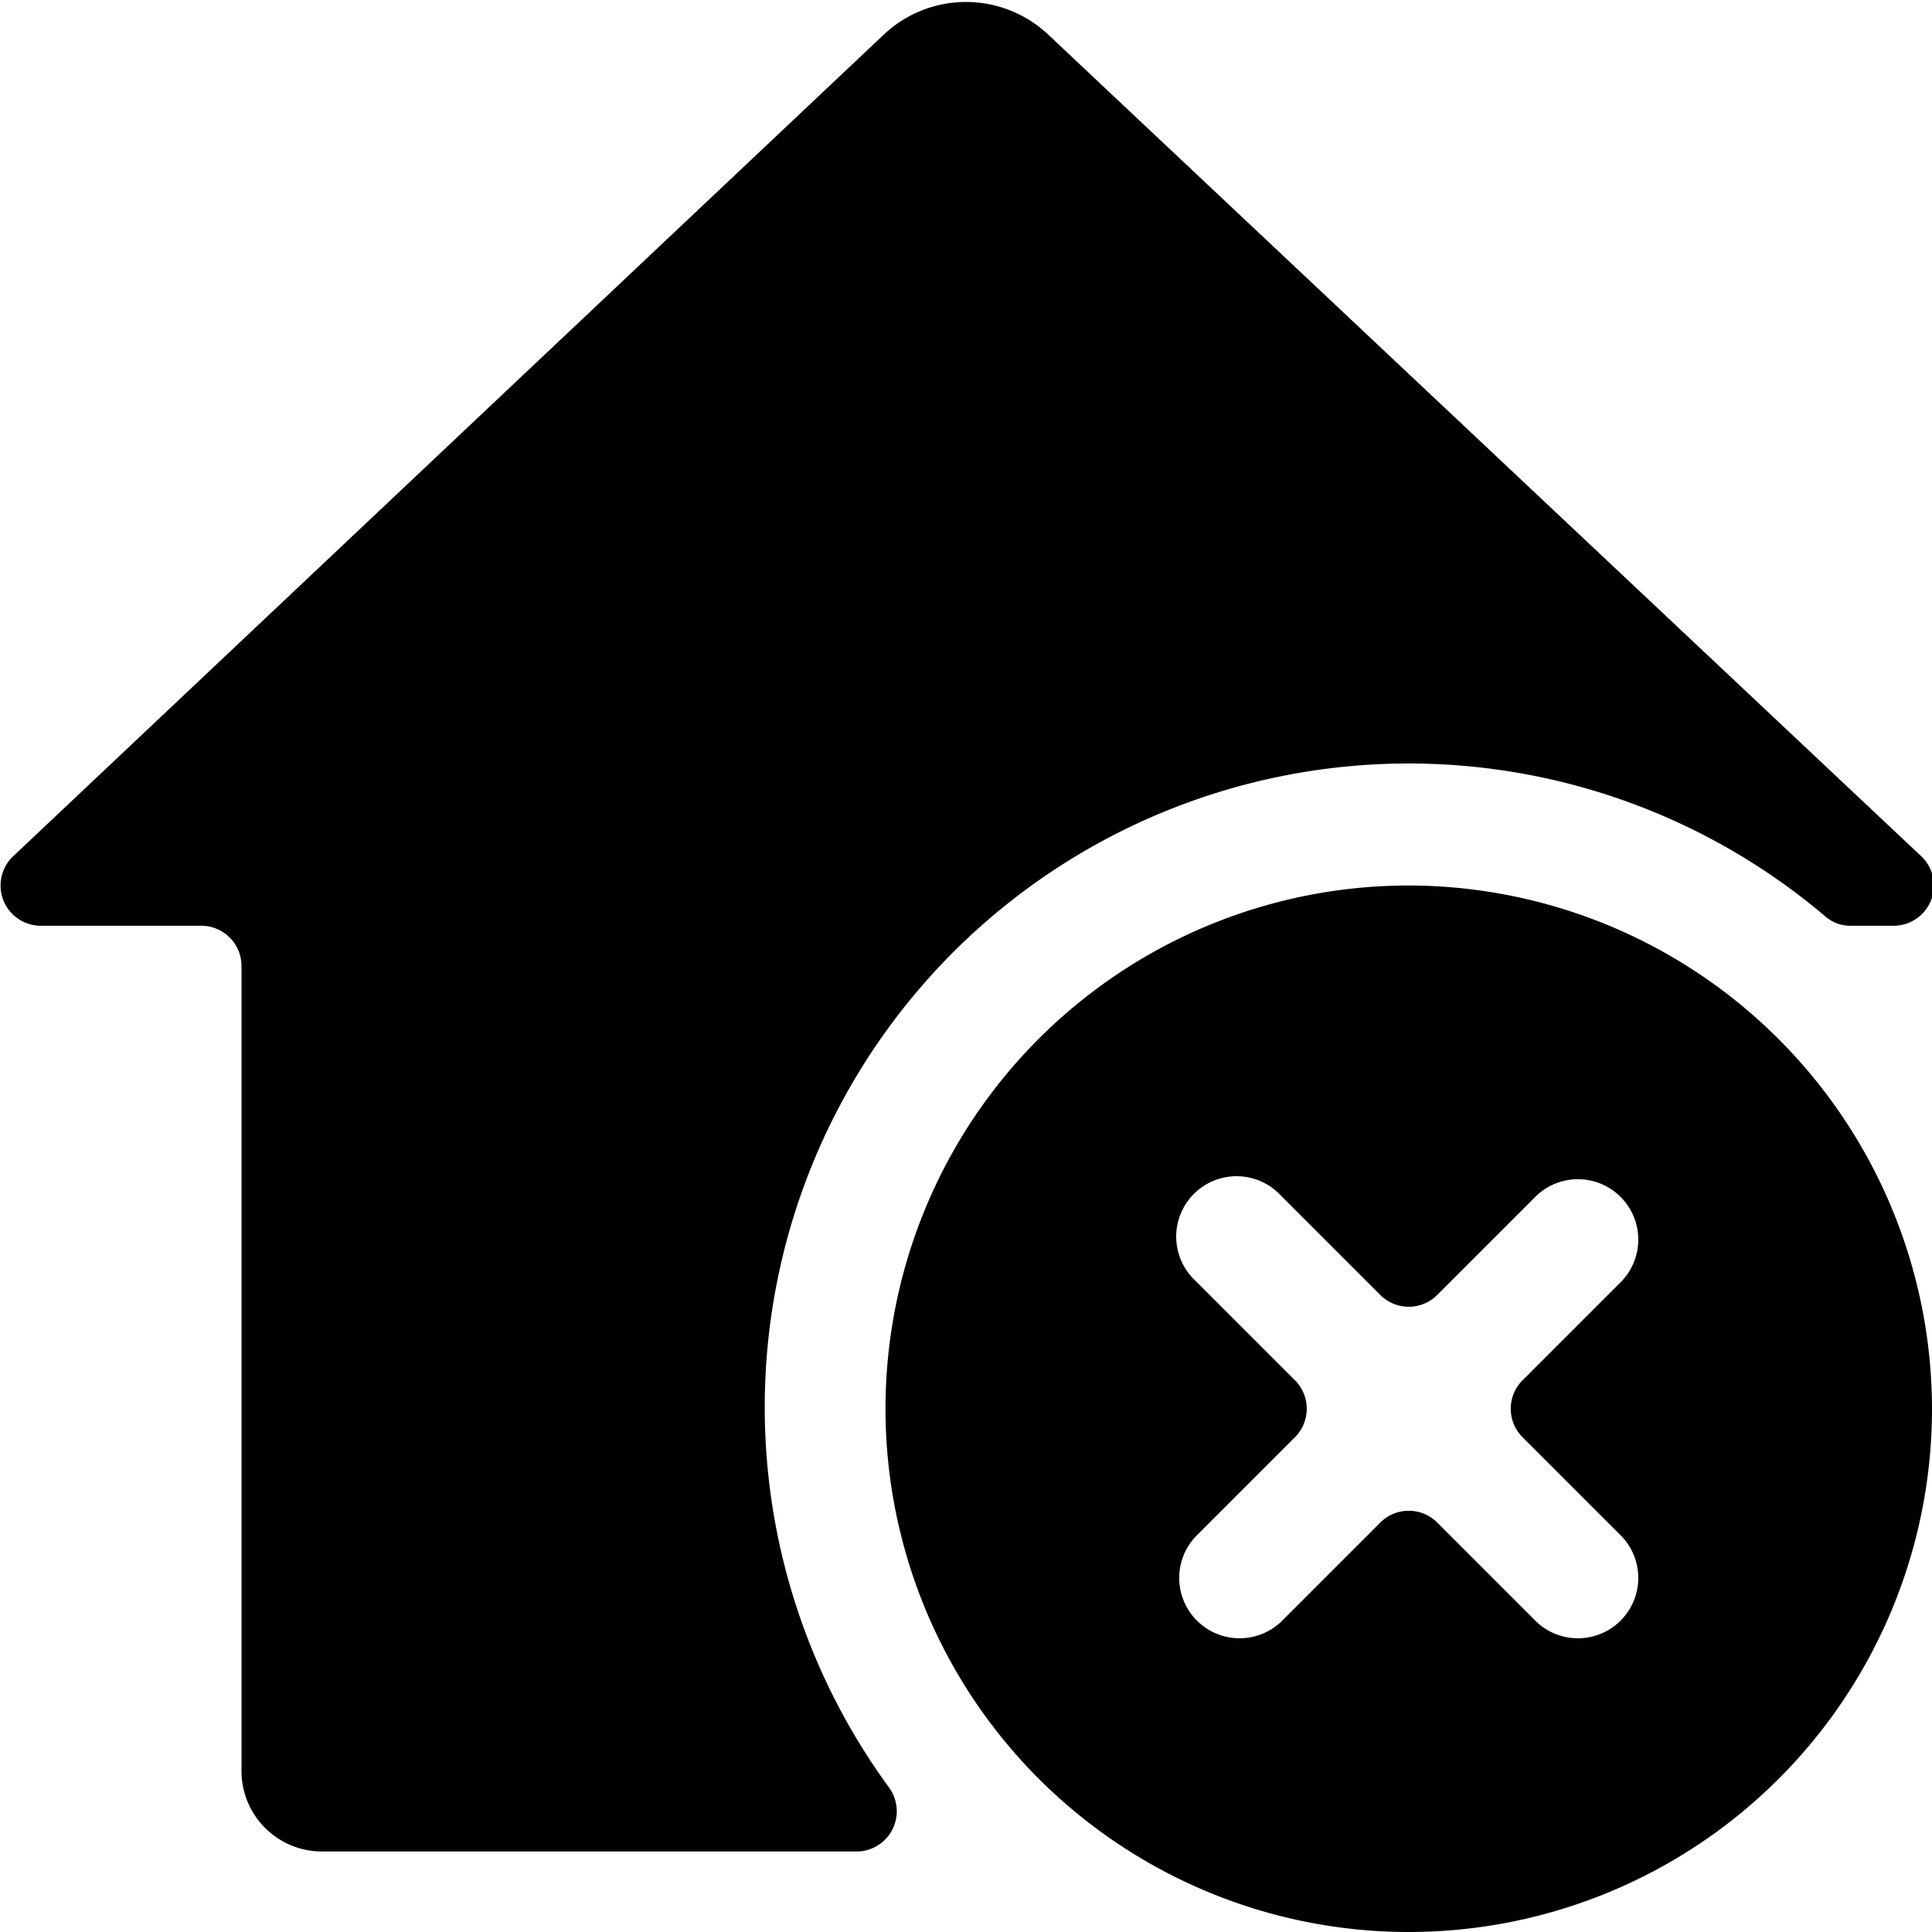 <svg xmlns="http://www.w3.org/2000/svg" viewBox="0 0 24 24"><g><path d="M9.67 15.84a8 8 0 0 1 13 -4.46 0.47 0.47 0 0 0 0.32 0.12h0.54a0.5 0.5 0 0 0 0.34 -0.86L13 0.41a1.49 1.49 0 0 0 -2 0L0.16 10.64a0.5 0.5 0 0 0 0.34 0.86h2a0.5 0.5 0 0 1 0.5 0.5v10a1 1 0 0 0 1 1h6.64a0.5 0.5 0 0 0 0.4 -0.8 8 8 0 0 1 -1.37 -6.36Z" fill="#000000" stroke-width="1"></path><path d="M17.5 11a6.5 6.5 0 1 0 6.5 6.5 6.51 6.51 0 0 0 -6.5 -6.5Zm1.41 6.85 1.24 1.24a0.75 0.75 0 0 1 -1.06 1.06l-1.24 -1.24a0.5 0.5 0 0 0 -0.7 0l-1.24 1.24a0.75 0.75 0 0 1 -1.06 -1.06l1.24 -1.24a0.5 0.5 0 0 0 0 -0.7l-1.24 -1.24a0.75 0.75 0 1 1 1.06 -1.06l1.24 1.24a0.5 0.5 0 0 0 0.7 0l1.24 -1.24a0.75 0.75 0 0 1 1.06 1.06l-1.24 1.24a0.5 0.5 0 0 0 0 0.7Z" fill="#000000" stroke-width="1"></path></g></svg>